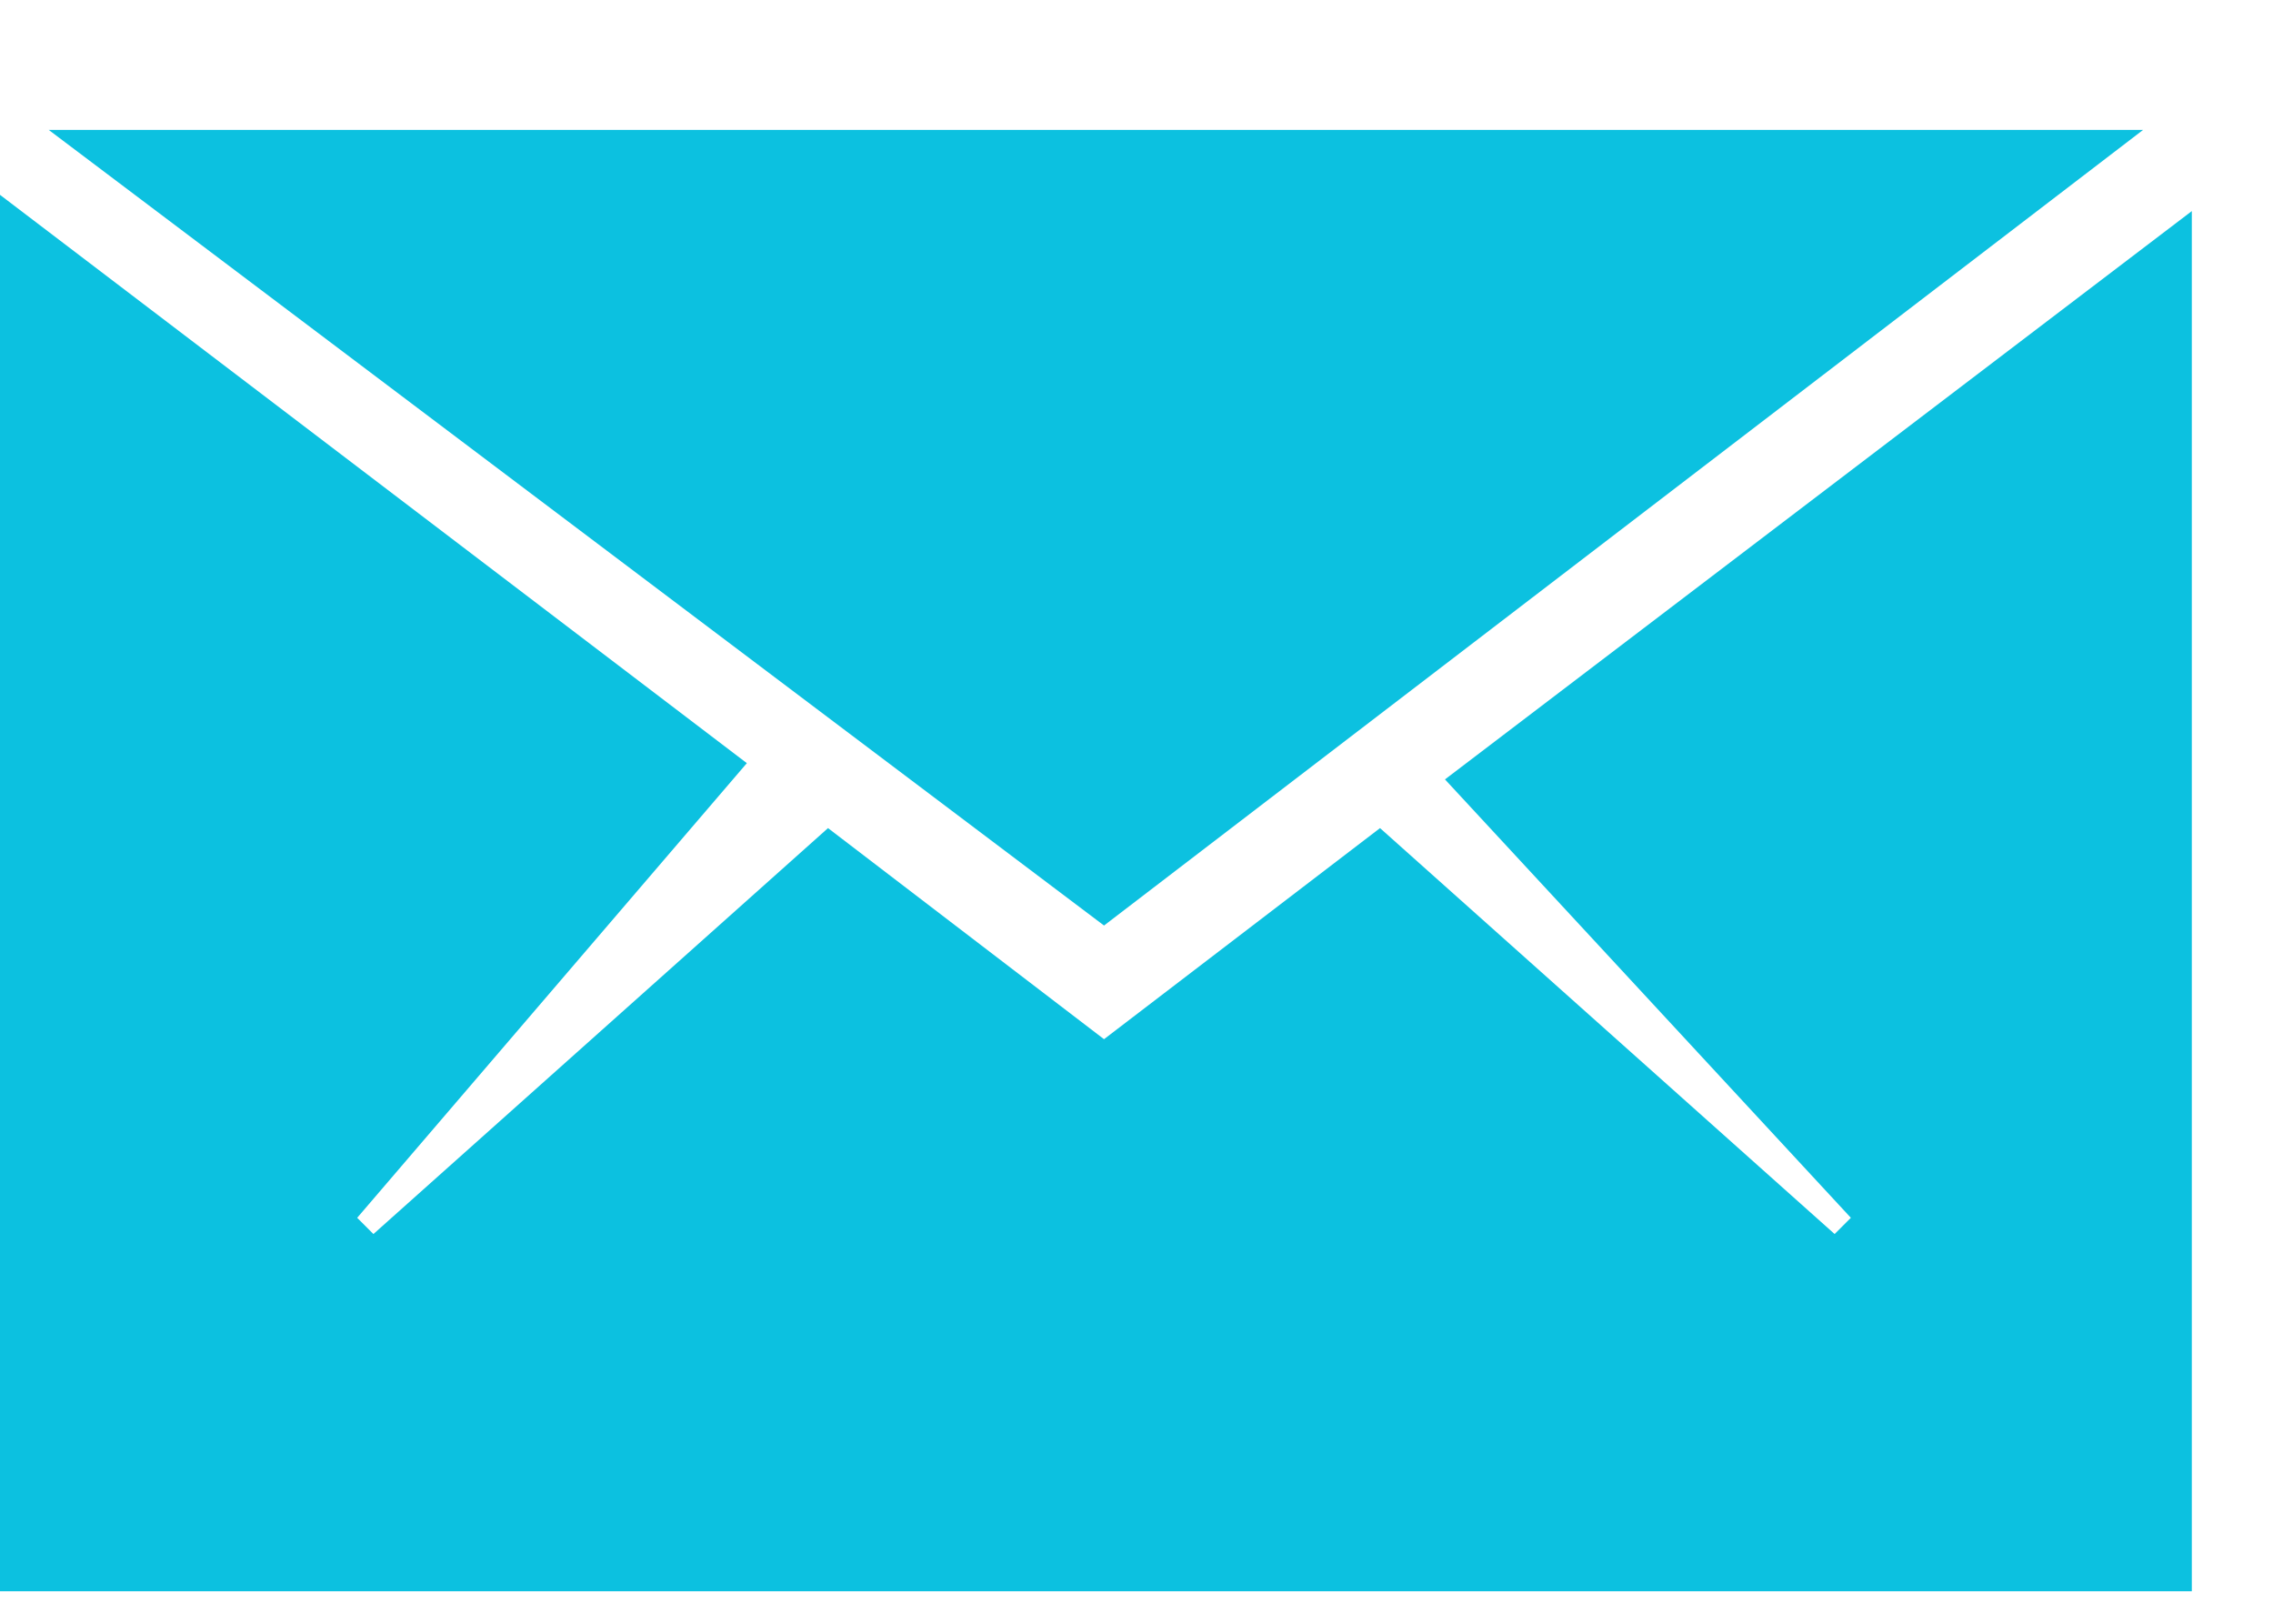 <?xml version="1.0" encoding="utf-8"?>
<!-- Generator: Adobe Illustrator 23.1.0, SVG Export Plug-In . SVG Version: 6.00 Build 0)  -->
<svg version="1.1" id="Layer_1" xmlns="http://www.w3.org/2000/svg" xmlns:xlink="http://www.w3.org/1999/xlink" x="0px" y="0px"
	 viewBox="0 0 14 10" style="enable-background:new 0 0 14 10;" xml:space="preserve">
<style type="text/css">
	.st0{fill:#0CC1E0;}
</style>
<path class="st0" d="M13.5,9.8H0V1.2l4.6,3.5L2.2,7.5l0.1,0.1l2.8-2.5l1.7,1.3l1.7-1.3l2.8,2.5l0.1-0.1L8.9,4.8l4.6-3.5V9.8z
	 M13.2,0.8L6.8,5.7L0.3,0.8H13.2z"/>
</svg>
